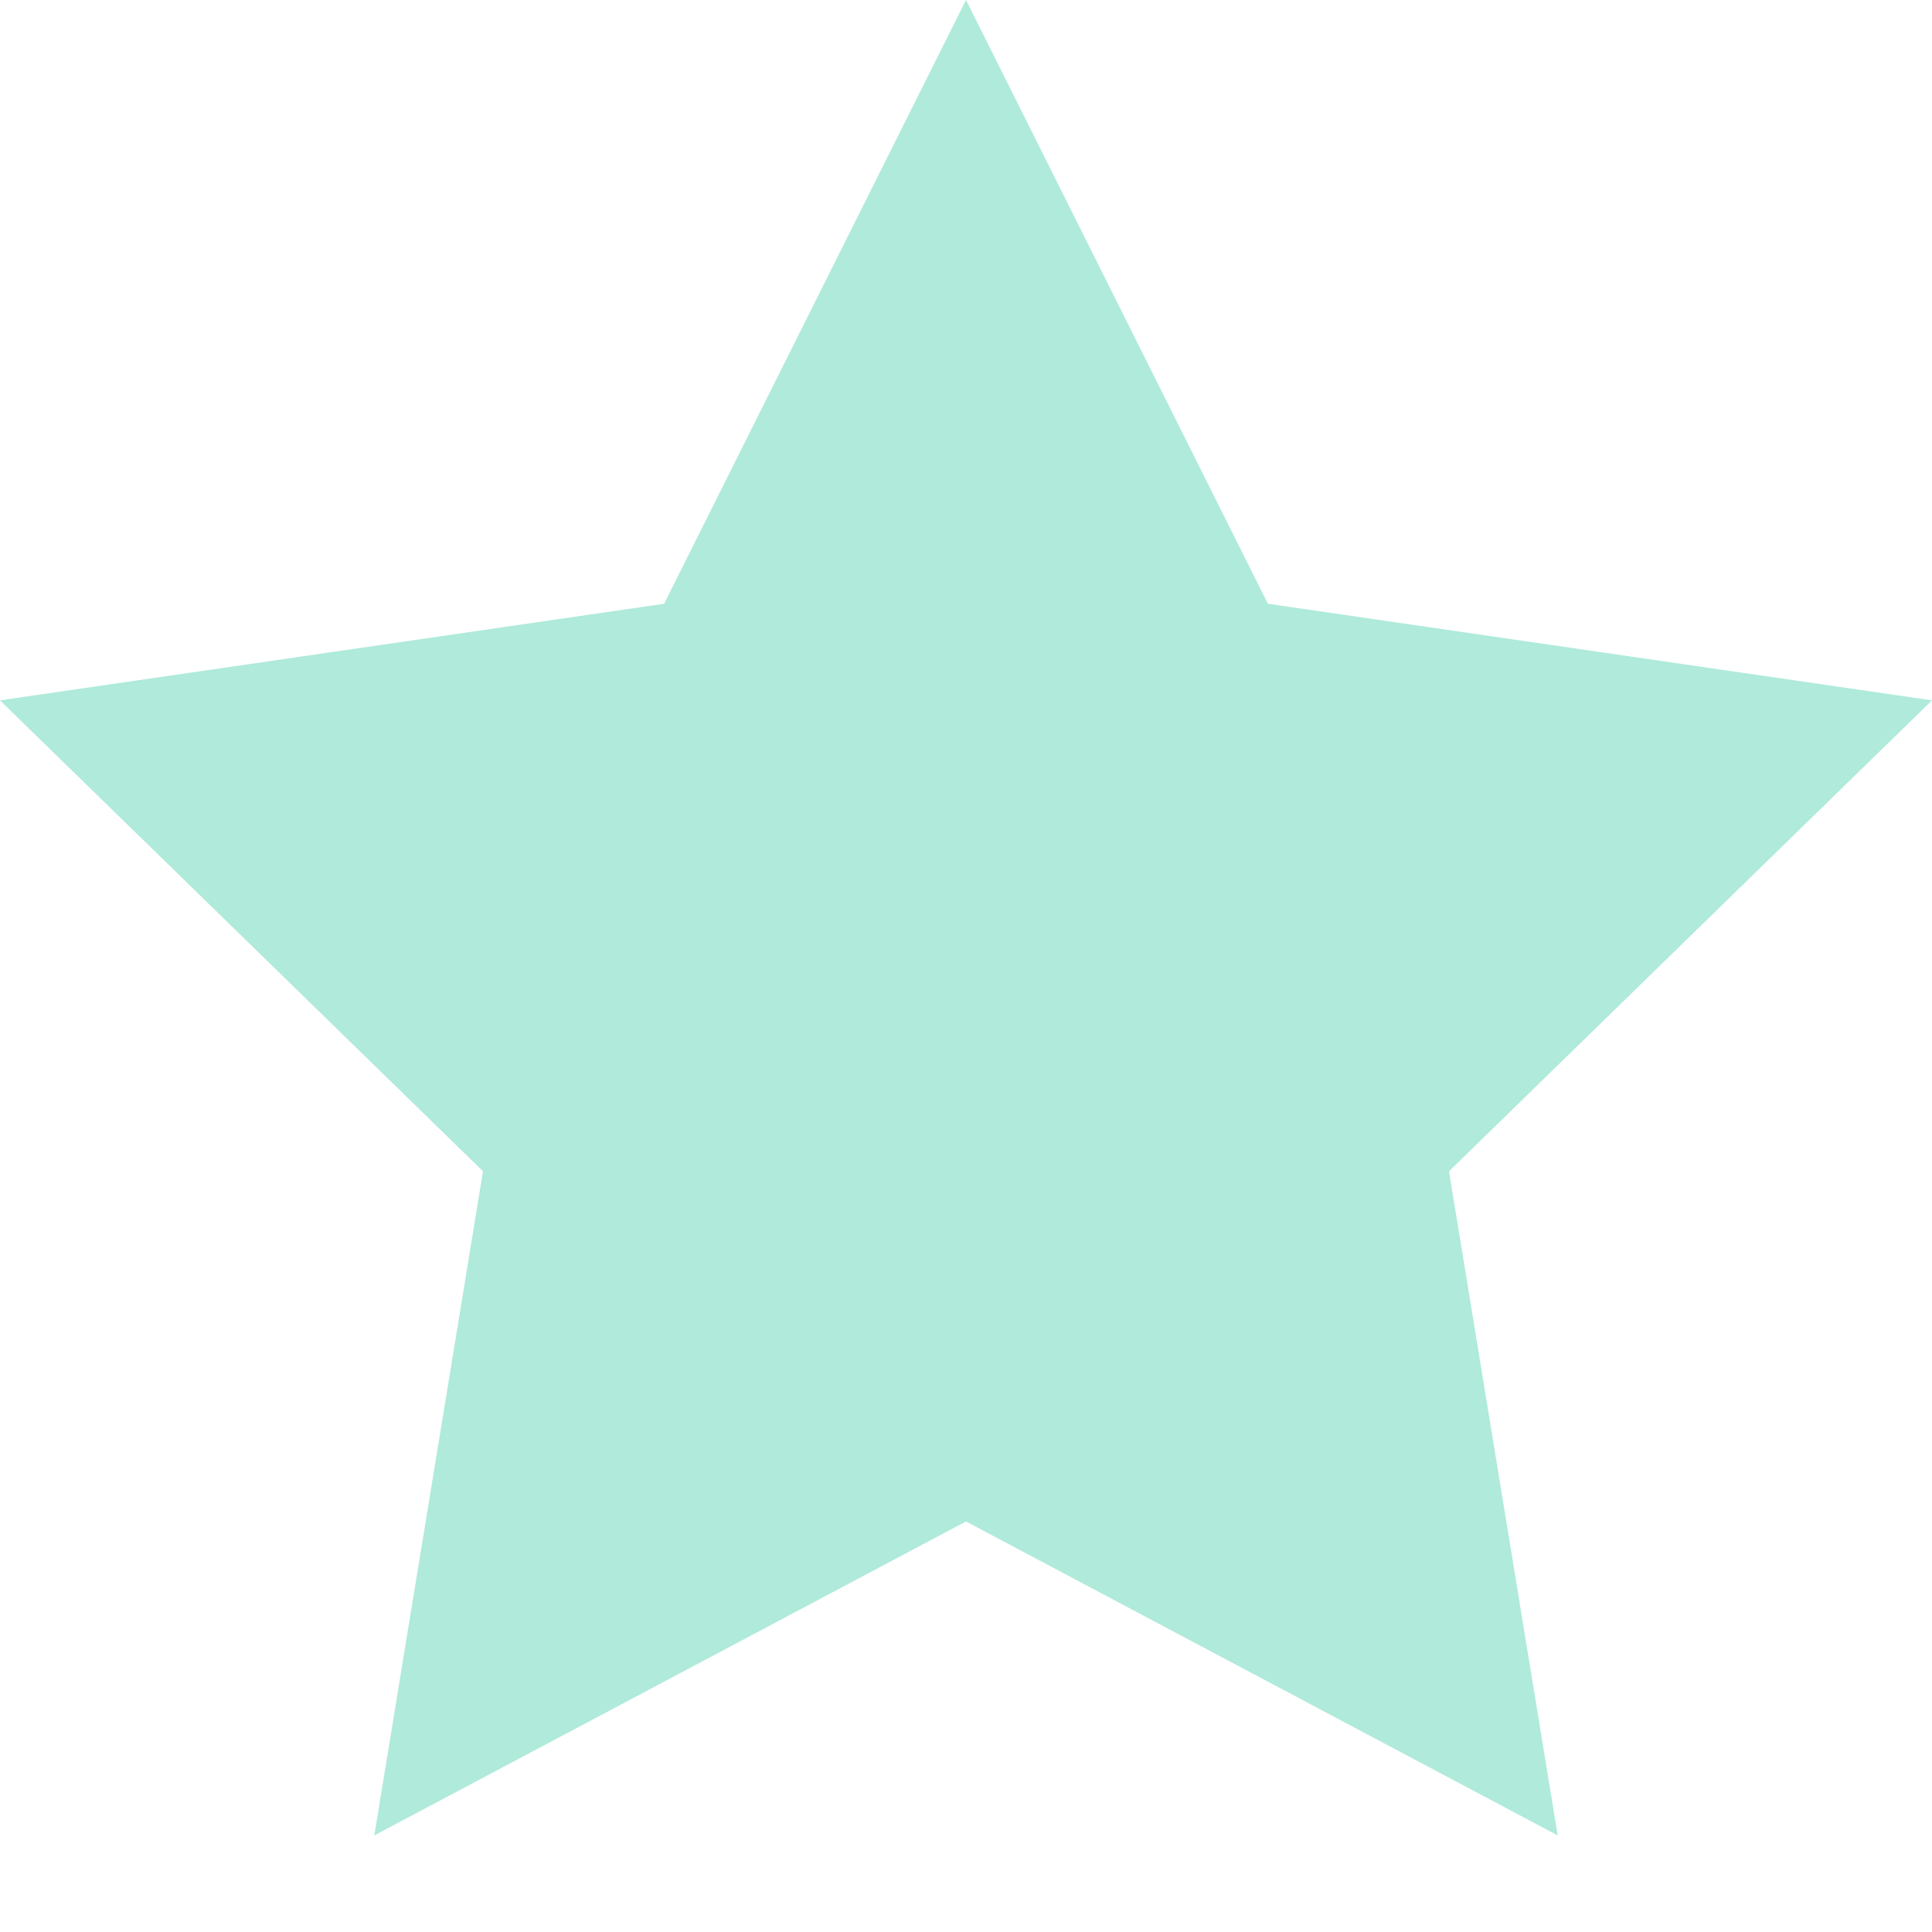 <svg xmlns="http://www.w3.org/2000/svg" xmlns:xlink="http://www.w3.org/1999/xlink" width="16" height="16" viewBox="0 0 16 16">
  <defs>
    <clipPath id="clip-path">
      <rect width="16" height="16" fill="none"/>
    </clipPath>
  </defs>
  <g id="Star" clip-path="url(#clip-path)">
    <path id="Tracciato_157" data-name="Tracciato 157" d="M8,0l2.5,5,5.5.8L12,9.7l.9,5.5L8,12.6,3.1,15.2,4,9.7,0,5.8,5.5,5Z" fill="#afeada"/>
    <rect id="Rettangolo_1449" data-name="Rettangolo 1449" width="16" height="16" transform="translate(0 0)" fill="none"/>
  </g>
</svg>
